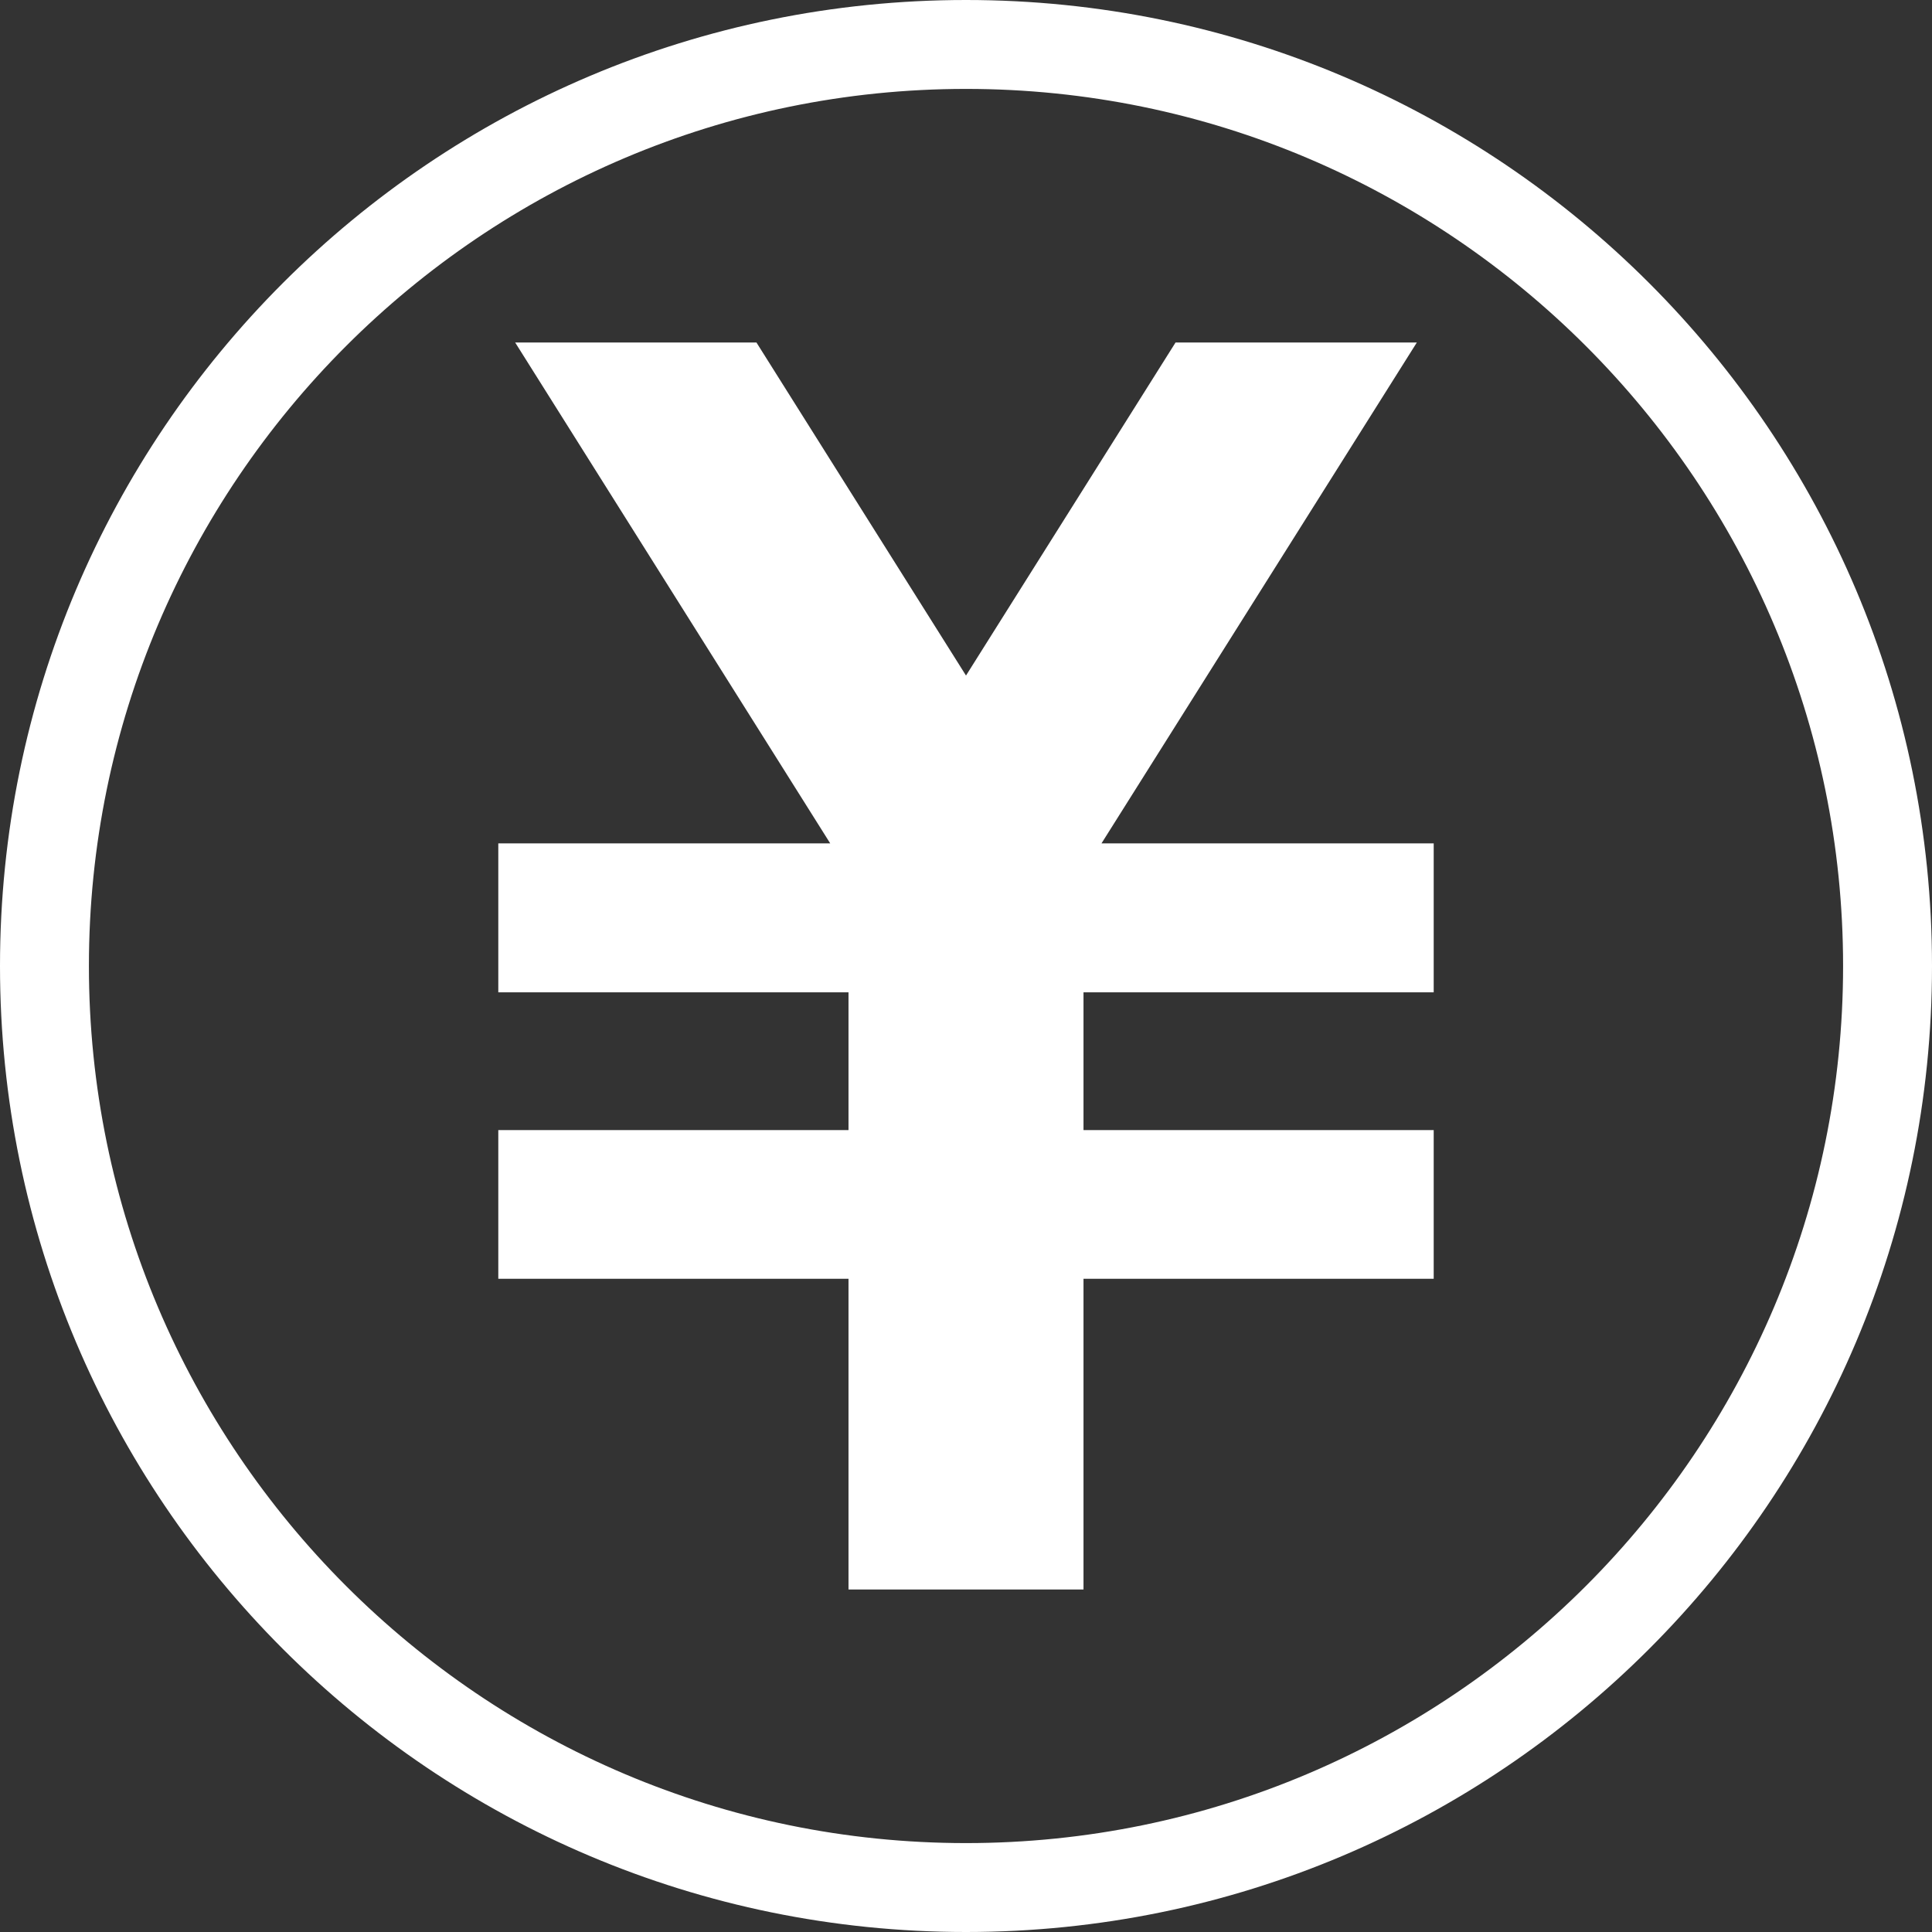 <?xml version="1.0" encoding="UTF-8"?><svg id="_レイヤー_2" xmlns="http://www.w3.org/2000/svg" viewBox="0 0 67.58 67.58"><rect x="0" y="0" width="67.58" height="67.58" fill="#333333" stroke="none"/><defs><style>.cls-1{fill:#fff;stroke-width:0px;}</style></defs><g id="PC"><g id="contact"><polygon class="cls-1" points="50.15 34.71 50.15 29.5 38.53 29.5 49.56 11.98 41.12 11.98 33.79 23.63 26.46 11.98 18.02 11.98 29.04 29.5 17.43 29.5 17.43 34.71 29.68 34.71 29.68 39.53 17.43 39.53 17.43 44.73 29.68 44.73 29.68 55.6 37.9 55.6 37.9 44.73 50.15 44.73 50.15 39.53 37.9 39.53 37.9 34.71 50.15 34.71"/><path class="cls-1" d="M33.79,3.11c16.92,0,30.68,13.76,30.68,30.68s-13.76,30.68-30.68,30.68S3.11,50.71,3.11,33.79,16.87,3.11,33.79,3.11M33.79,0C15.13,0,0,15.13,0,33.79s15.13,33.79,33.79,33.79,33.79-15.13,33.79-33.79S52.45,0,33.79,0h0Z"/></g></g></svg>